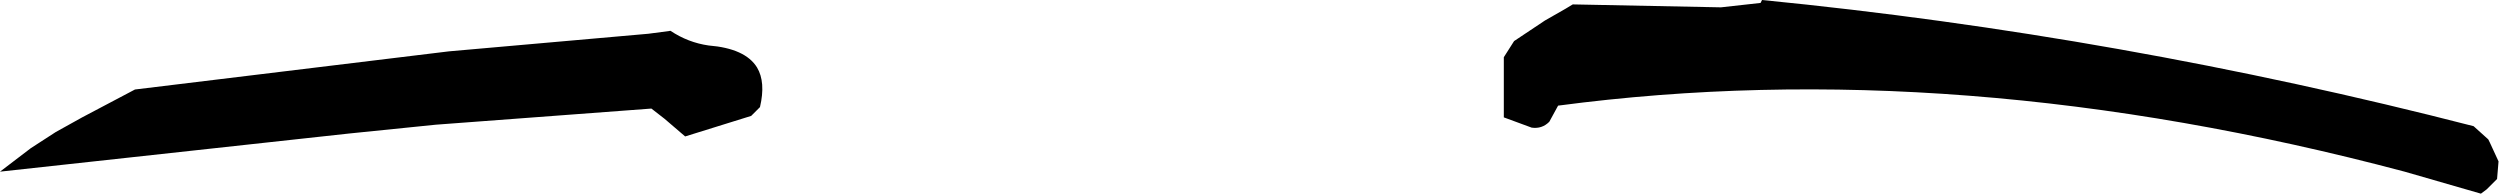 <?xml version="1.0" encoding="UTF-8" standalone="no"?>
<svg xmlns:xlink="http://www.w3.org/1999/xlink" height="6.6px" width="85.2px" xmlns="http://www.w3.org/2000/svg">
  <g transform="matrix(1.0, 0.0, 0.0, 1.0, 50.1, 10.8)">
    <path d="M9.9 -10.7 L9.95 -10.8 Q22.15 -9.6 34.2 -6.5 L34.7 -6.05 34.75 -5.95 35.05 -5.3 35.0 -4.7 34.65 -4.35 34.45 -4.2 31.85 -4.95 Q16.6 -9.0 3.0 -7.2 L2.7 -6.65 Q2.45 -6.4 2.1 -6.45 L1.15 -6.8 1.15 -7.45 1.15 -8.15 1.15 -8.3 1.15 -8.85 1.5 -9.4 2.55 -10.1 3.25 -10.5 3.5 -10.65 8.55 -10.55 9.9 -10.7 M-49.05 -5.75 L-48.2 -6.3 -47.3 -6.8 -45.5 -7.75 -34.8 -9.05 -28.0 -9.65 -27.25 -9.75 Q-26.65 -9.35 -25.95 -9.25 -24.7 -9.15 -24.3 -8.5 -24.0 -8.0 -24.2 -7.15 L-24.5 -6.85 -26.75 -6.15 -27.45 -6.75 -27.9 -7.1 -35.25 -6.55 -38.2 -6.25 -50.1 -4.95 -49.05 -5.75" fill="#000000" fill-rule="evenodd" stroke="none"/>
  </g>
</svg>
